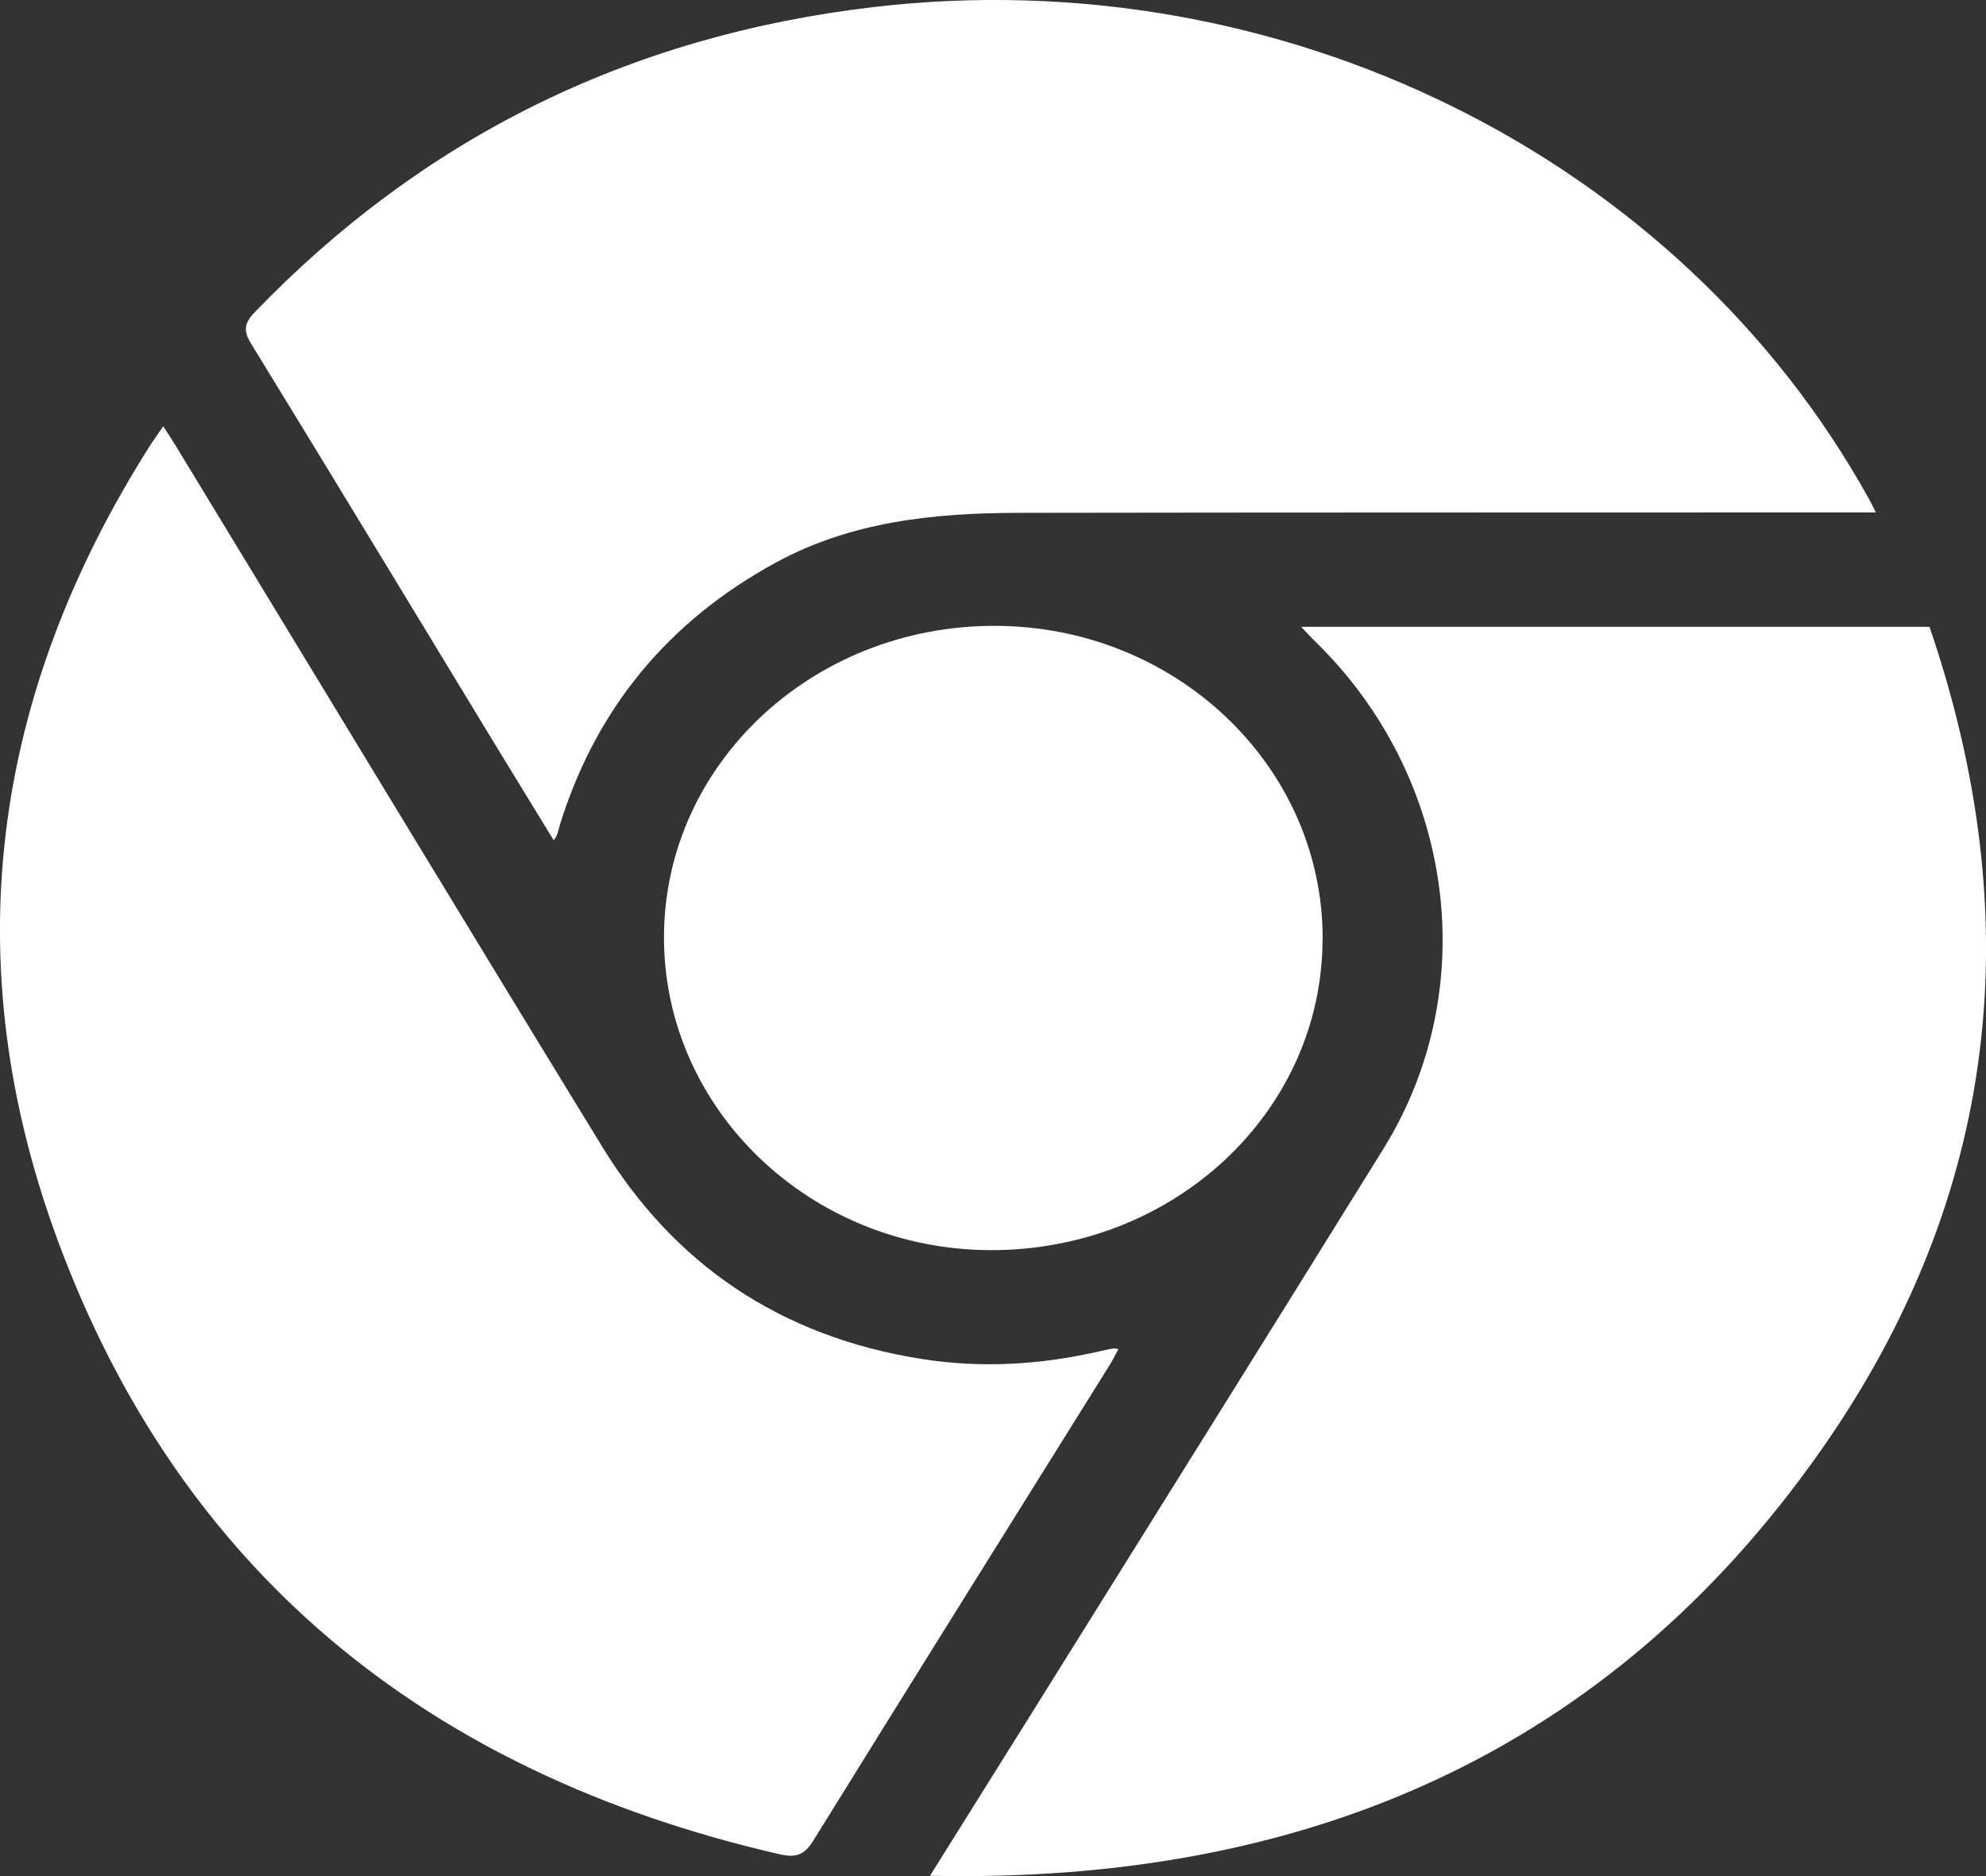 <svg width="18" height="17" viewBox="0 0 18 17" fill="none" xmlns="http://www.w3.org/2000/svg">
<rect x="0" y="0" width="18" height="17" fill="#333333" stroke="none"/>
<g id="Vector">
<path d="M8.429 16.997C8.755 16.475 9.051 16.004 9.345 15.533C10.41 13.825 11.479 12.119 12.539 10.409C13.44 8.956 13.184 7.054 11.931 5.823C11.889 5.783 11.851 5.74 11.793 5.68H17.488C18.39 8.318 18.127 10.841 16.49 13.162C14.596 15.848 11.876 17.072 8.429 16.997Z" fill="white"/>
<path d="M17.002 4.643C16.871 4.643 16.771 4.643 16.672 4.643C14.194 4.644 11.716 4.643 9.238 4.647C8.471 4.648 7.718 4.724 7.033 5.097C6.056 5.629 5.417 6.412 5.089 7.428C5.074 7.473 5.063 7.519 5.049 7.565C5.046 7.575 5.037 7.584 5.019 7.615C4.848 7.336 4.683 7.067 4.519 6.798C3.772 5.57 3.029 4.341 2.277 3.116C2.204 2.998 2.212 2.93 2.309 2.829C3.825 1.256 5.69 0.324 7.925 0.063C11.612 -0.366 15.22 1.418 16.939 4.521C16.956 4.551 16.971 4.582 17.002 4.643Z" fill="white"/>
<path d="M1.48 3.863C1.524 3.931 1.559 3.985 1.593 4.04C2.881 6.157 4.164 8.278 5.459 10.392C6.109 11.453 7.069 12.113 8.359 12.315C8.895 12.399 9.428 12.367 9.956 12.247C9.998 12.237 10.04 12.228 10.083 12.22C10.095 12.217 10.107 12.221 10.137 12.224C10.11 12.273 10.089 12.318 10.063 12.36C9.165 13.798 8.266 15.235 7.373 16.676C7.294 16.804 7.221 16.838 7.065 16.802C3.836 16.059 1.627 14.21 0.529 11.255C-0.406 8.738 -0.089 6.304 1.375 4.014C1.404 3.969 1.436 3.926 1.48 3.863Z" fill="white"/>
<path d="M11.987 8.507C11.986 10.074 10.641 11.333 8.975 11.328C7.342 11.323 6.016 10.05 6.018 8.491C6.02 6.931 7.358 5.671 9.012 5.671C10.656 5.671 11.989 6.941 11.988 8.507H11.987Z" fill="white"/>
</g>
</svg>
